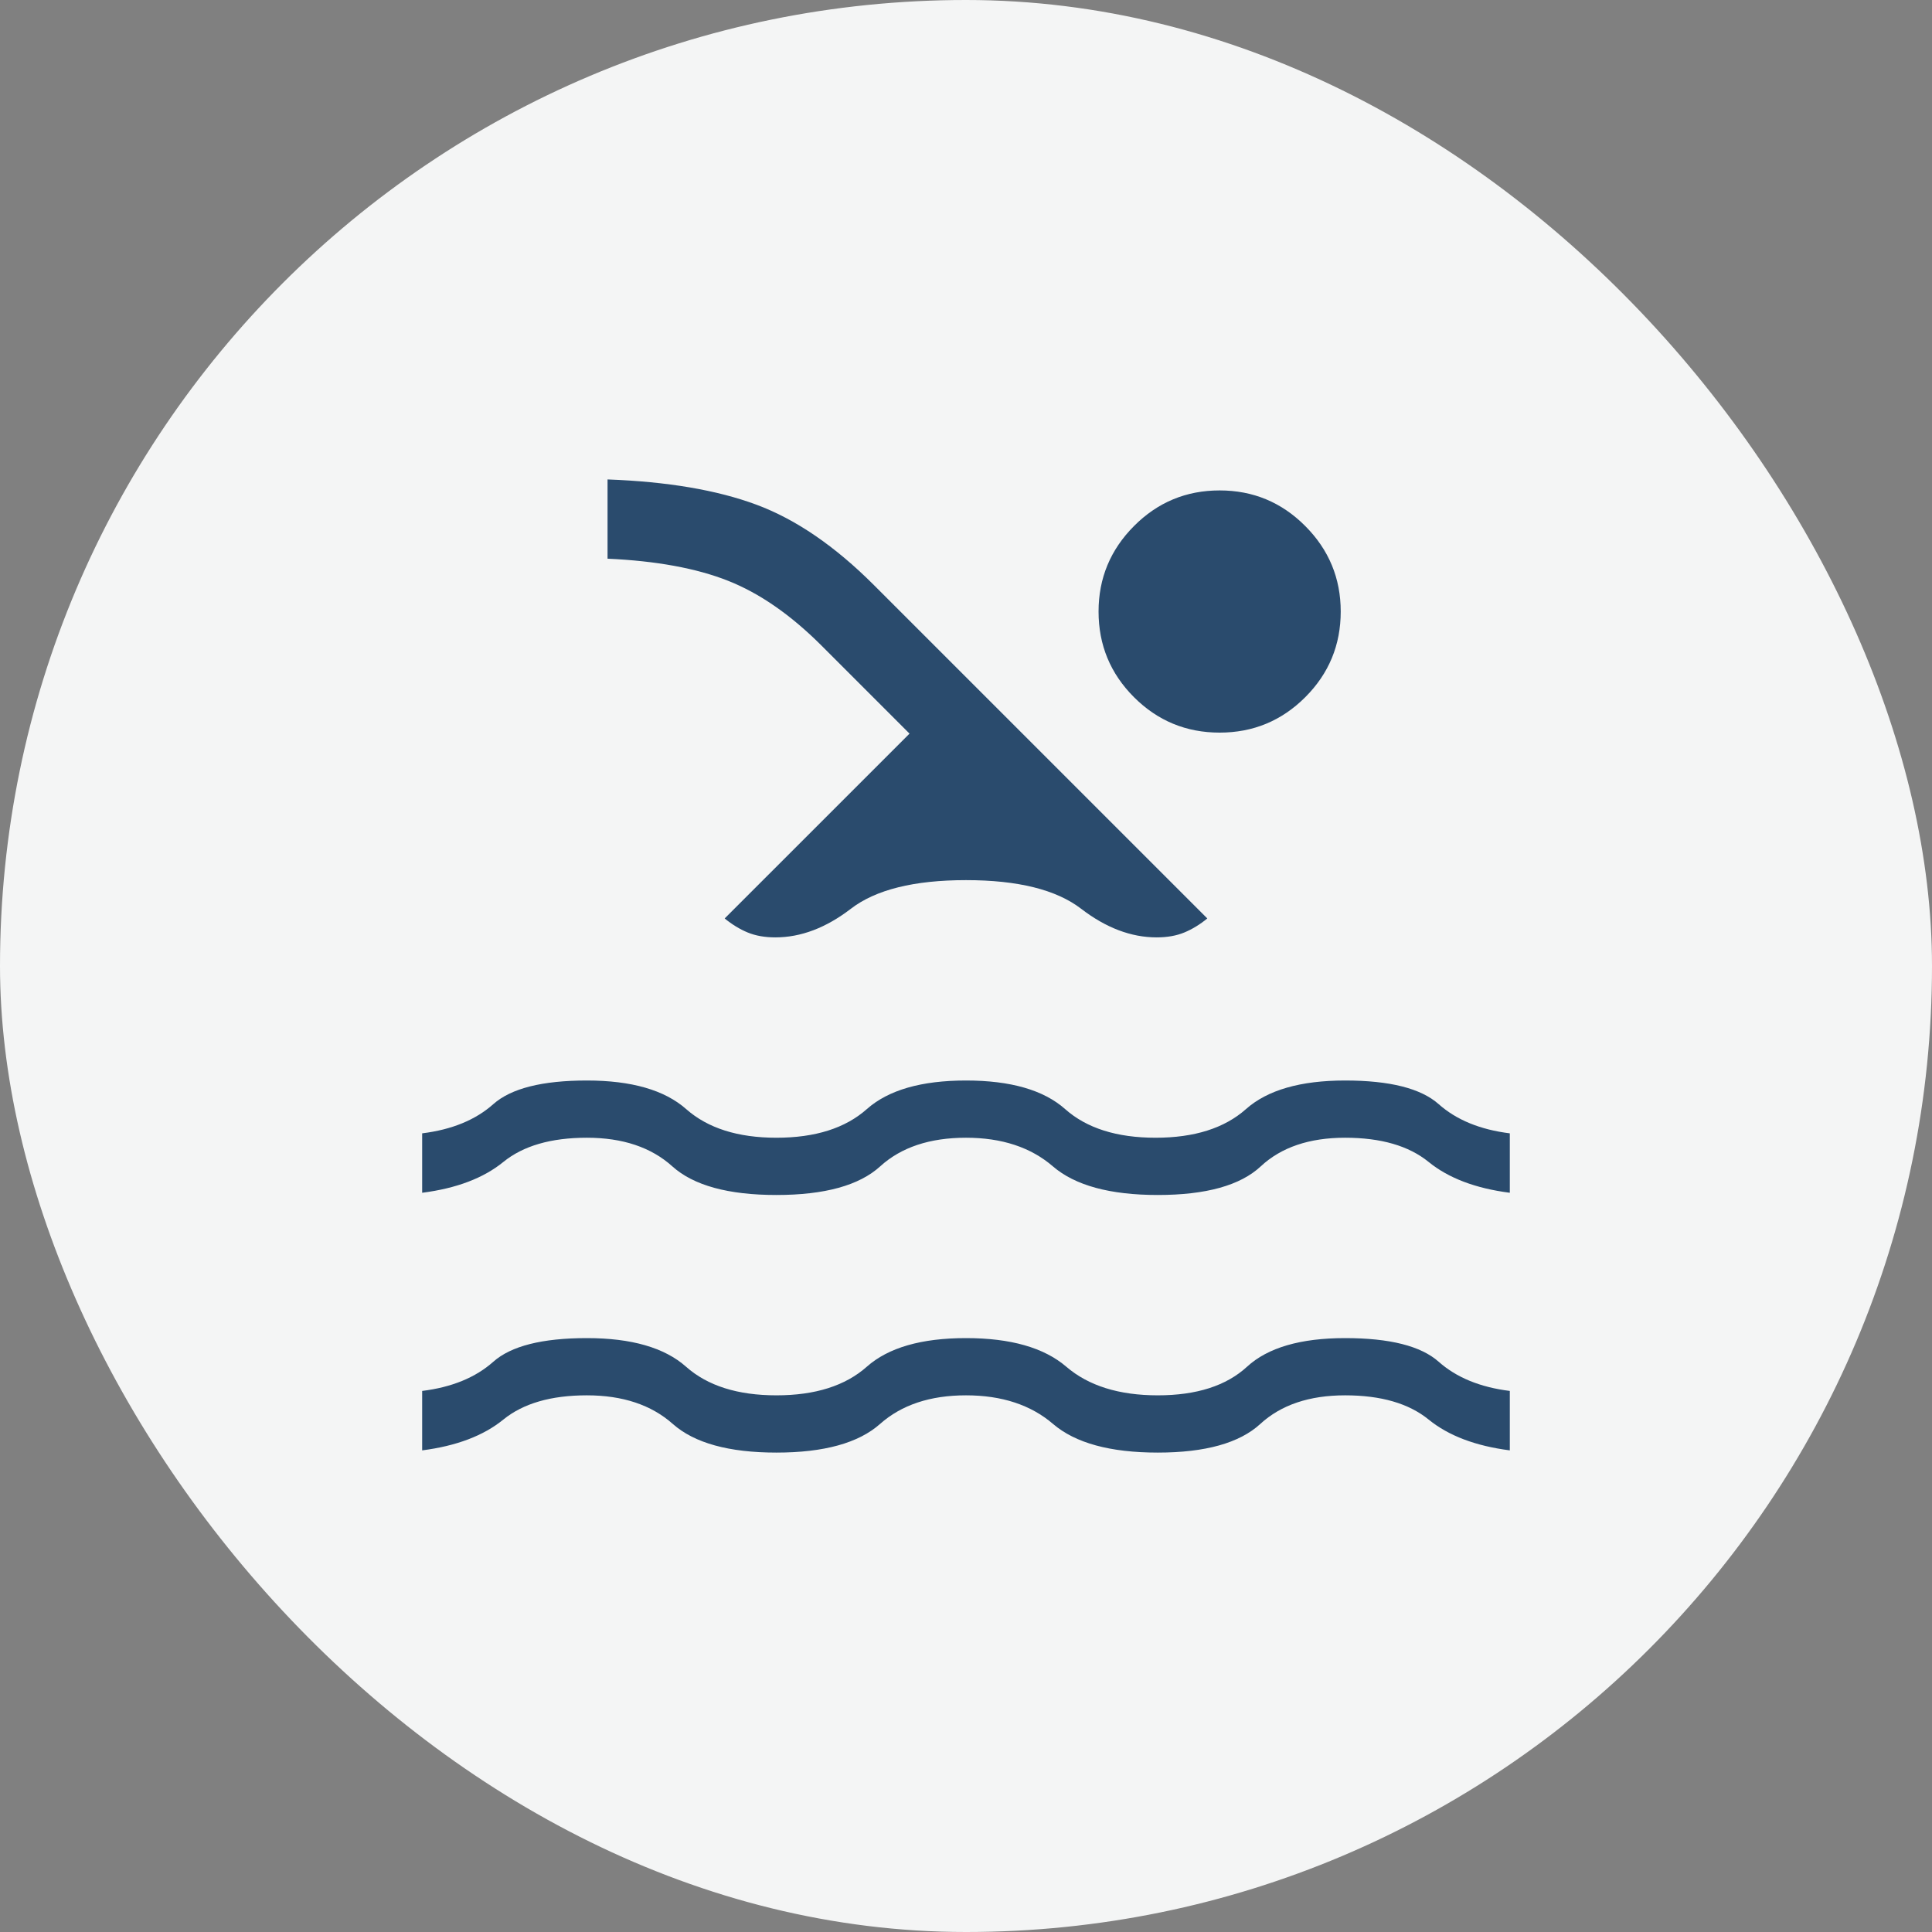 <svg width="90" height="90" viewBox="0 0 90 90" fill="none" xmlns="http://www.w3.org/2000/svg">
<rect x="0" y="0" width="90" height="90" fill="#808080" stroke="none"/>
<rect width="90" height="90" rx="45" fill="#F4F5F5"/>
<mask id="mask0_118_5" style="mask-type:alpha" maskUnits="userSpaceOnUse" x="13" y="13" width="64" height="64">
<rect x="13" y="13" width="64" height="64" fill="#D9D9D9"/>
</mask>
<g mask="url(#mask0_118_5)">
<path d="M19.666 67.564V64.795C21.048 64.624 22.152 64.171 22.979 63.436C23.807 62.701 25.26 62.334 27.338 62.334C29.417 62.334 30.957 62.778 31.959 63.667C32.96 64.556 34.364 65 36.169 65C37.974 65 39.377 64.556 40.379 63.667C41.381 62.778 42.921 62.334 45 62.334C47.078 62.334 48.636 62.778 49.672 63.667C50.707 64.556 52.128 65 53.933 65C55.739 65 57.125 64.556 58.092 63.667C59.059 62.778 60.583 62.334 62.661 62.334C64.74 62.334 66.193 62.701 67.02 63.436C67.848 64.171 68.952 64.624 70.333 64.795V67.564C68.737 67.359 67.476 66.881 66.551 66.128C65.626 65.376 64.33 65 62.661 65C60.993 65 59.675 65.445 58.708 66.334C57.74 67.222 56.149 67.667 53.933 67.667C51.718 67.667 50.092 67.222 49.056 66.334C48.02 65.445 46.668 65 45 65C43.331 65 41.996 65.445 40.995 66.334C39.993 67.222 38.384 67.667 36.169 67.667C33.954 67.667 32.345 67.222 31.343 66.334C30.342 65.445 29.007 65 27.338 65C25.67 65 24.373 65.376 23.448 66.128C22.524 66.881 21.263 67.359 19.666 67.564ZM19.666 55.564V52.795C21.048 52.624 22.152 52.171 22.979 51.436C23.807 50.701 25.26 50.334 27.338 50.334C29.417 50.334 30.96 50.778 31.966 51.667C32.973 52.556 34.374 53 36.169 53C37.974 53 39.377 52.556 40.379 51.667C41.381 50.778 42.921 50.334 45 50.334C47.078 50.334 48.619 50.778 49.62 51.667C50.622 52.556 52.026 53 53.831 53C55.636 53 57.039 52.556 58.041 51.667C59.042 50.778 60.583 50.334 62.661 50.334C64.74 50.334 66.193 50.701 67.02 51.436C67.848 52.171 68.952 52.624 70.333 52.795V55.564C68.737 55.359 67.476 54.881 66.551 54.128C65.626 53.376 64.33 53 62.661 53C60.993 53 59.682 53.445 58.73 54.334C57.779 55.222 56.179 55.667 53.933 55.667C51.707 55.667 50.079 55.222 49.048 54.334C48.018 53.445 46.668 53 45 53C43.311 53 41.978 53.445 41.002 54.334C40.026 55.222 38.415 55.667 36.169 55.667C33.923 55.667 32.307 55.222 31.32 54.334C30.334 53.445 29.007 53 27.338 53C25.67 53 24.373 53.376 23.448 54.128C22.524 54.881 21.263 55.359 19.666 55.564ZM33.758 42.785L42.369 34.175L38.267 30.072C36.834 28.64 35.381 27.633 33.908 27.052C32.434 26.47 30.566 26.128 28.302 26.026V22.334C31.089 22.436 33.4 22.828 35.236 23.51C37.072 24.192 38.897 25.441 40.712 27.257L56.241 42.785C55.896 43.068 55.538 43.286 55.169 43.439C54.8 43.591 54.371 43.667 53.882 43.667C52.692 43.667 51.519 43.222 50.364 42.334C49.208 41.445 47.42 41 45 41C42.579 41 40.791 41.445 39.636 42.334C38.48 43.222 37.308 43.667 36.118 43.667C35.629 43.667 35.2 43.591 34.831 43.439C34.461 43.286 34.104 43.068 33.758 42.785ZM56.815 22.846C58.374 22.846 59.704 23.399 60.805 24.506C61.906 25.611 62.456 26.939 62.456 28.488C62.456 30.046 61.906 31.376 60.805 32.477C59.704 33.578 58.374 34.128 56.815 34.128C55.256 34.128 53.926 33.578 52.825 32.477C51.725 31.376 51.175 30.046 51.175 28.488C51.175 26.939 51.725 25.611 52.825 24.506C53.926 23.399 55.256 22.846 56.815 22.846Z" fill="#2A4B6D"/>
</g>
</svg>
